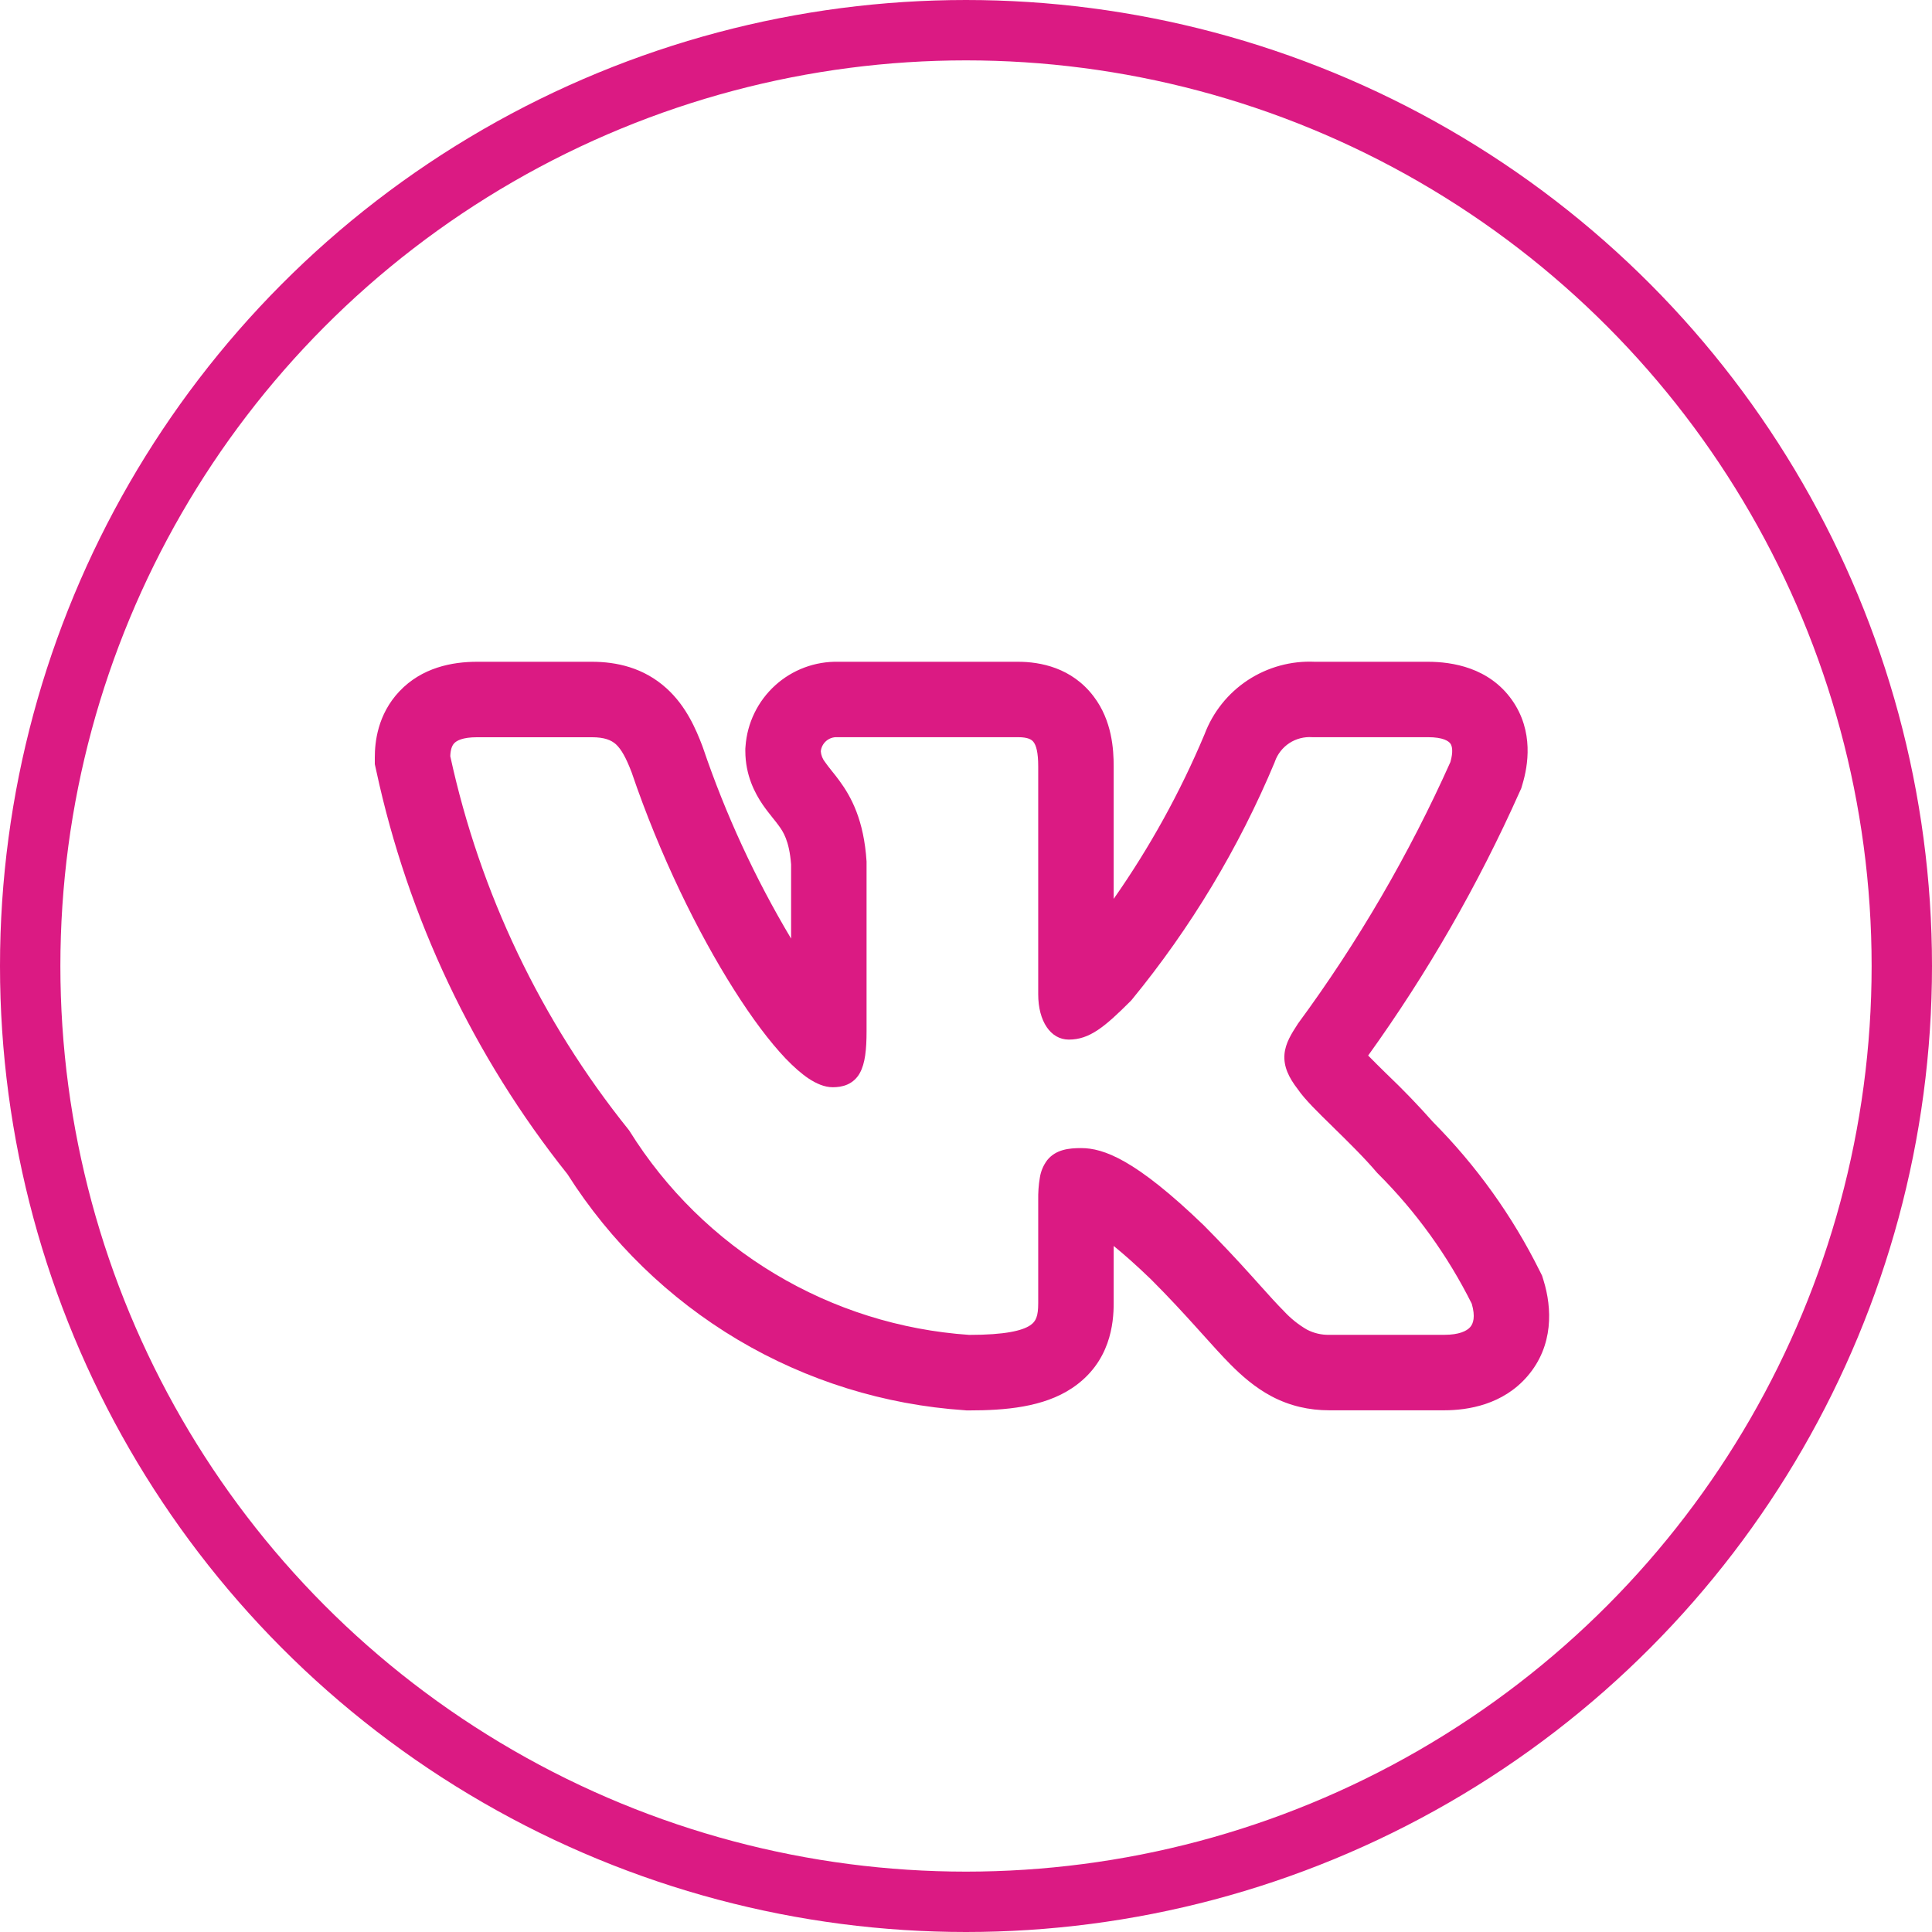 <?xml version="1.0" encoding="UTF-8"?> <svg xmlns="http://www.w3.org/2000/svg" width="32" height="32" viewBox="0 0 32 32" fill="none"> <circle cx="16" cy="16" r="15.5" stroke="#DB1A83"></circle> <path fill-rule="evenodd" clip-rule="evenodd" d="M25.504 21.054C25.051 20.141 24.453 19.307 23.735 18.584C23.495 18.313 23.243 18.051 22.981 17.801L22.949 17.77C22.852 17.675 22.756 17.58 22.661 17.483C23.643 16.117 24.483 14.655 25.169 13.118L25.197 13.057L25.216 12.992C25.307 12.689 25.41 12.114 25.043 11.594C24.663 11.057 24.056 10.961 23.648 10.961H21.776C21.384 10.943 20.996 11.05 20.668 11.265C20.34 11.481 20.089 11.795 19.951 12.162C19.548 13.122 19.043 14.036 18.446 14.888V12.694C18.446 12.411 18.419 11.936 18.115 11.536C17.752 11.056 17.226 10.961 16.861 10.961H13.889C13.501 10.952 13.125 11.092 12.838 11.353C12.551 11.614 12.375 11.976 12.348 12.363L12.345 12.4V12.438C12.345 12.842 12.505 13.14 12.633 13.328C12.691 13.412 12.752 13.488 12.791 13.537L12.799 13.547C12.841 13.599 12.868 13.633 12.896 13.672C12.969 13.77 13.073 13.923 13.103 14.318V15.546C12.507 14.547 12.018 13.488 11.644 12.386L11.637 12.367L11.631 12.35C11.529 12.084 11.367 11.697 11.041 11.402C10.661 11.057 10.211 10.961 9.802 10.961H7.902C7.487 10.961 6.988 11.057 6.616 11.45C6.25 11.837 6.208 12.3 6.208 12.545V12.657L6.232 12.765C6.758 15.207 7.842 17.495 9.399 19.448C10.111 20.571 11.078 21.51 12.22 22.19C13.363 22.869 14.65 23.269 15.977 23.358L16.011 23.361H16.046C16.651 23.361 17.282 23.308 17.756 22.992C18.395 22.566 18.446 21.912 18.446 21.585V20.637C18.61 20.77 18.813 20.948 19.062 21.188C19.364 21.49 19.604 21.752 19.81 21.98L19.92 22.102C20.08 22.28 20.238 22.456 20.381 22.6C20.561 22.781 20.783 22.98 21.062 23.128C21.364 23.287 21.682 23.359 22.018 23.359H23.919C24.32 23.359 24.894 23.264 25.298 22.796C25.738 22.286 25.705 21.66 25.567 21.211L25.542 21.13L25.504 21.054ZM20.738 21.142C20.479 20.854 20.213 20.572 19.94 20.297L19.938 20.295C18.807 19.205 18.279 19.016 17.906 19.016C17.707 19.016 17.488 19.038 17.345 19.216C17.281 19.301 17.239 19.401 17.223 19.506C17.202 19.628 17.194 19.752 17.196 19.876V21.585C17.196 21.797 17.161 21.887 17.062 21.952C16.932 22.039 16.652 22.11 16.053 22.11C14.915 22.032 13.812 21.686 12.834 21.099C11.855 20.512 11.03 19.701 10.427 18.733L10.42 18.723L10.412 18.712C8.961 16.907 7.95 14.789 7.458 12.525C7.462 12.417 7.485 12.351 7.523 12.311C7.562 12.269 7.658 12.211 7.902 12.211H9.802C10.012 12.211 10.123 12.258 10.202 12.328C10.29 12.41 10.368 12.547 10.462 12.793C10.928 14.164 11.558 15.447 12.156 16.39C12.454 16.862 12.748 17.254 13.012 17.532C13.145 17.67 13.274 17.785 13.398 17.867C13.518 17.945 13.653 18.008 13.793 18.008C13.867 18.008 13.953 17.999 14.035 17.963C14.124 17.924 14.197 17.856 14.243 17.77C14.329 17.613 14.353 17.383 14.353 17.08V14.269C14.309 13.588 14.103 13.203 13.903 12.931C13.863 12.876 13.821 12.823 13.778 12.77L13.768 12.757C13.732 12.713 13.698 12.669 13.666 12.623C13.625 12.572 13.6 12.51 13.595 12.445C13.601 12.379 13.633 12.318 13.683 12.274C13.733 12.23 13.799 12.207 13.865 12.21H16.861C17.032 12.21 17.09 12.252 17.119 12.291C17.161 12.345 17.196 12.457 17.196 12.694V16.468C17.196 16.916 17.402 17.219 17.703 17.219C18.047 17.219 18.297 17.01 18.732 16.575L18.739 16.567L18.746 16.559C19.722 15.369 20.519 14.044 21.113 12.624L21.116 12.614C21.16 12.489 21.245 12.381 21.356 12.308C21.468 12.235 21.6 12.201 21.733 12.21H23.649C23.909 12.21 23.994 12.277 24.023 12.316C24.052 12.357 24.073 12.447 24.023 12.622C23.338 14.152 22.492 15.605 21.498 16.955L21.492 16.965C21.396 17.113 21.29 17.276 21.275 17.462C21.258 17.664 21.345 17.847 21.497 18.043C21.608 18.207 21.837 18.431 22.07 18.658L22.092 18.68C22.335 18.918 22.599 19.177 22.811 19.427L22.817 19.433L22.823 19.439C23.454 20.069 23.979 20.797 24.377 21.594C24.44 21.811 24.402 21.922 24.352 21.98C24.294 22.047 24.165 22.109 23.92 22.109H22.018C21.889 22.112 21.761 22.082 21.646 22.022C21.505 21.94 21.378 21.838 21.267 21.718C21.148 21.599 21.019 21.455 20.861 21.279L20.738 21.142H20.738Z" fill="#DB1A83"></path> </svg> 